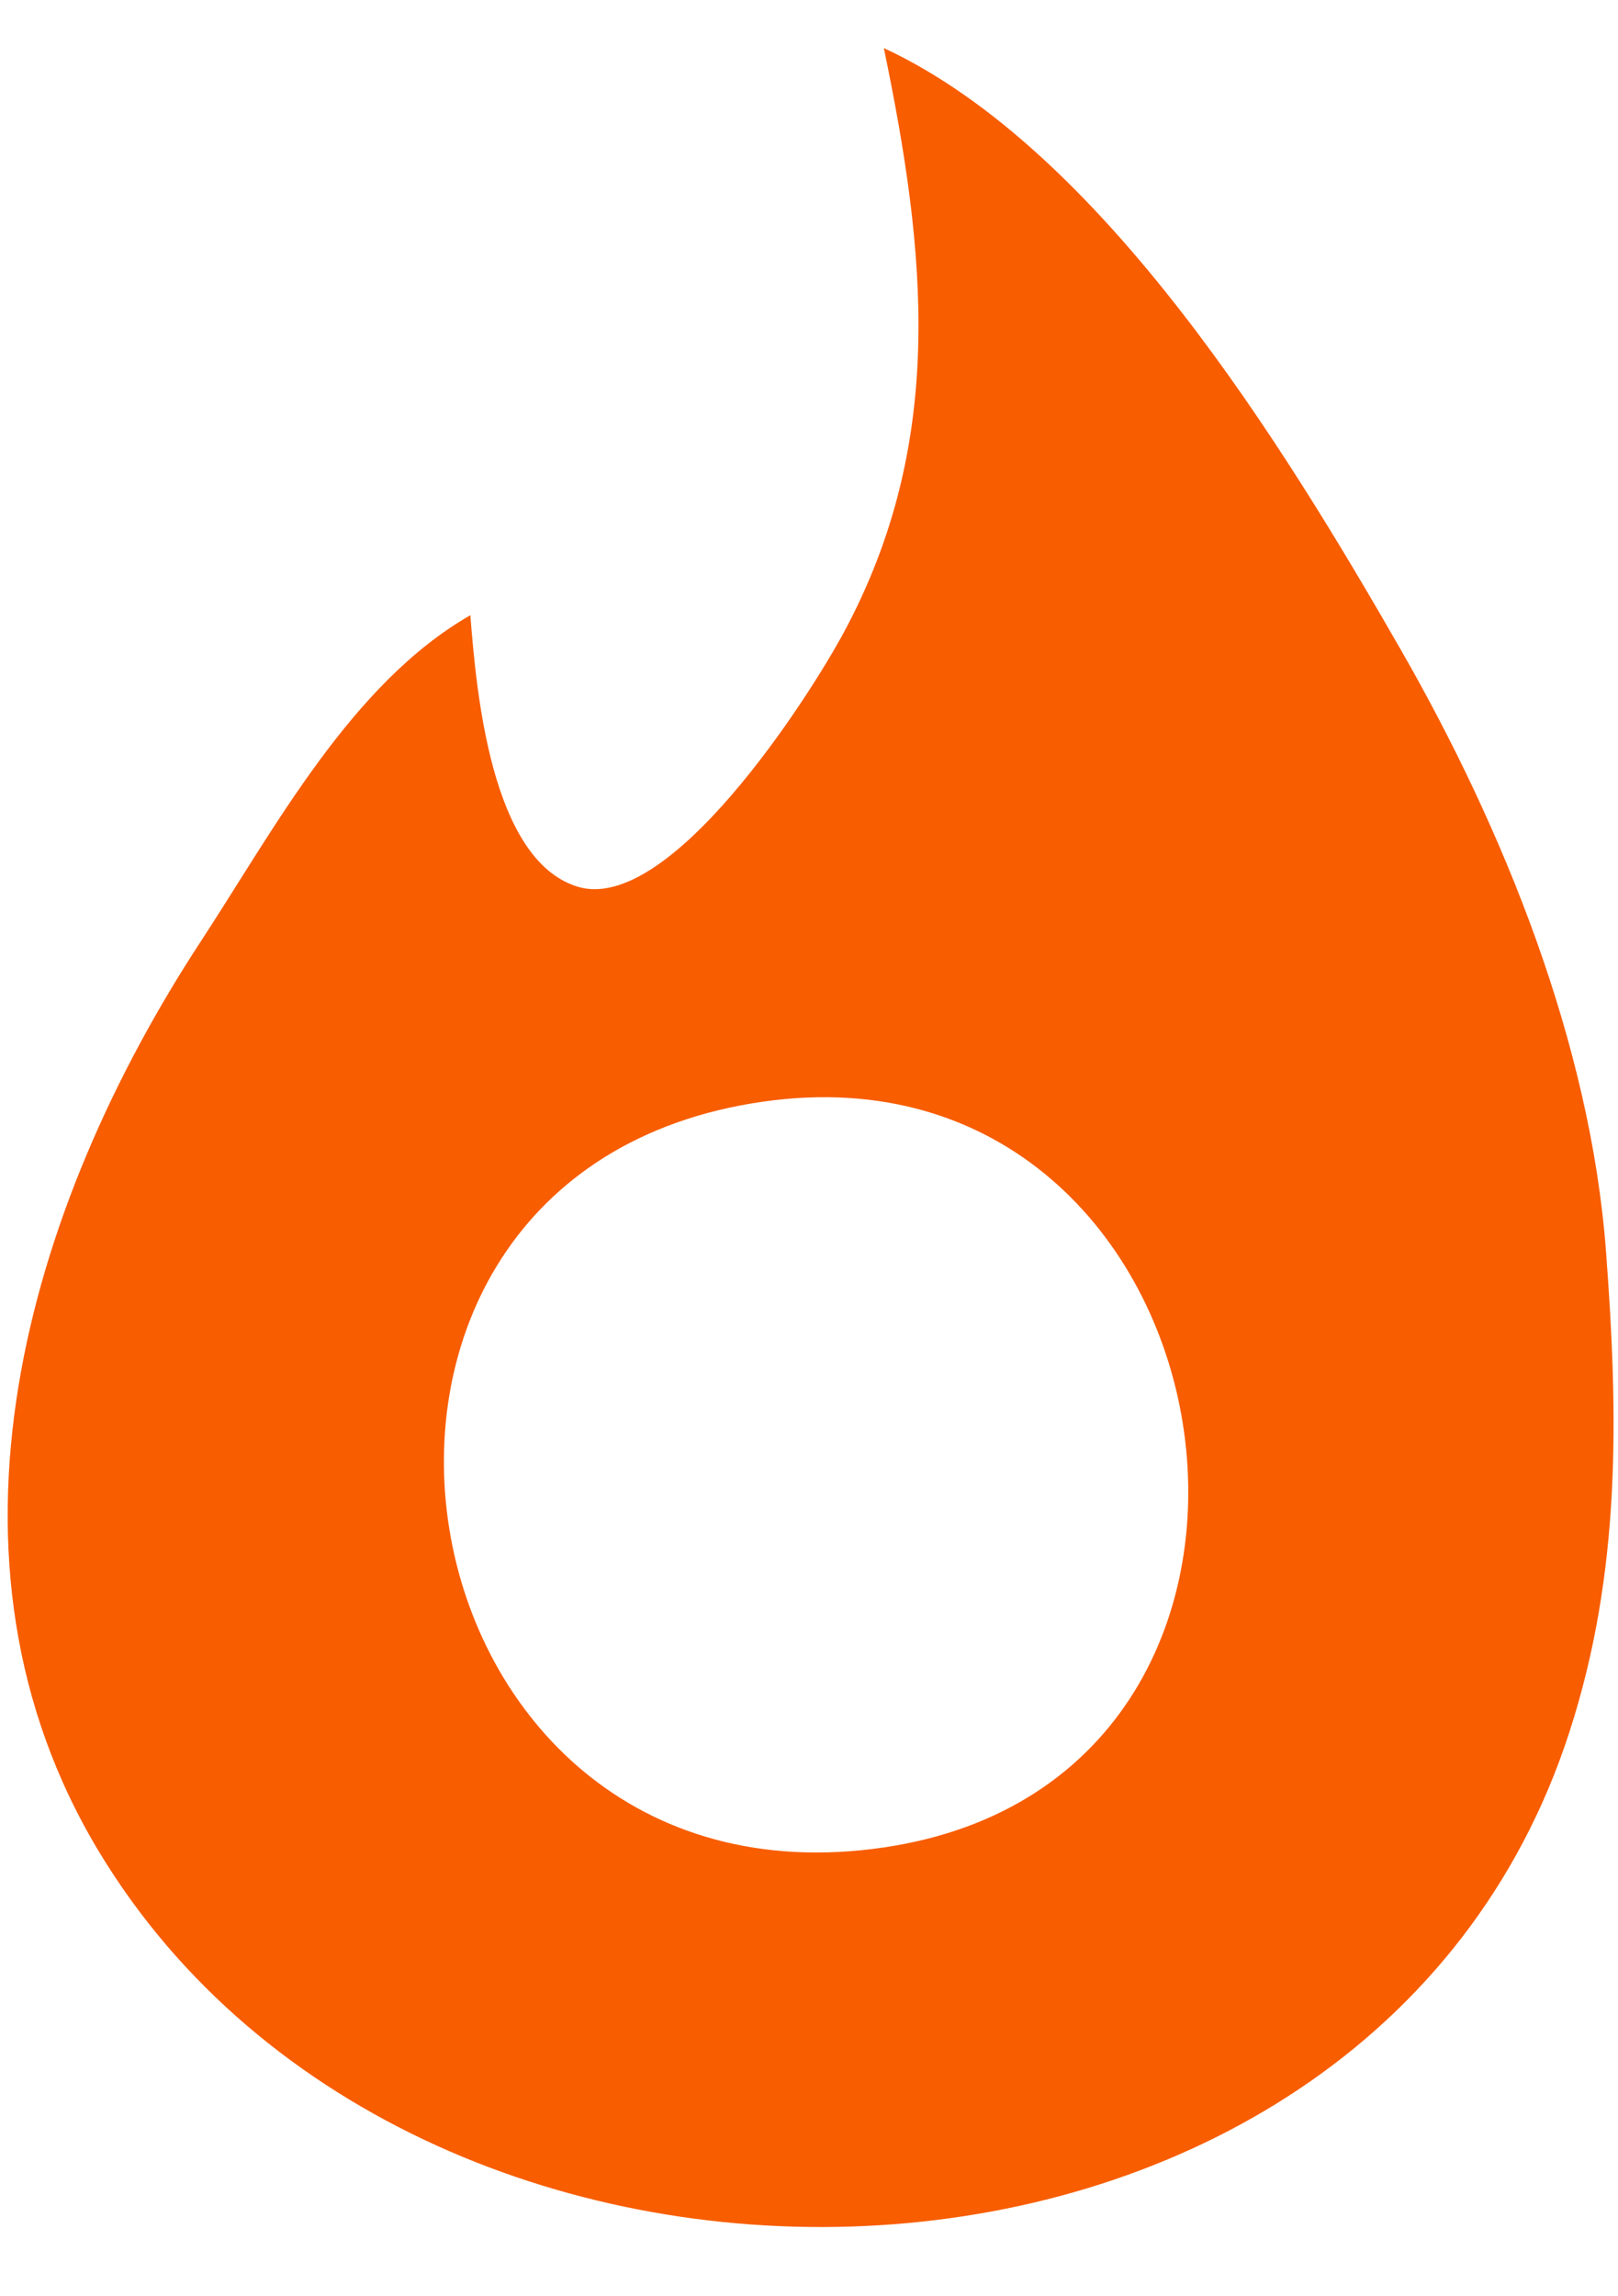 <?xml version="1.0" encoding="UTF-8" standalone="no"?> <svg xmlns:inkscape="http://www.inkscape.org/namespaces/inkscape" xmlns:sodipodi="http://sodipodi.sourceforge.net/DTD/sodipodi-0.dtd" xmlns="http://www.w3.org/2000/svg" xmlns:svg="http://www.w3.org/2000/svg" width="141px" height="200px" viewBox="0 0 141 199" id="svg5" sodipodi:docname="Огонёк (1).svg" inkscape:version="1.1.1 (3bf5ae0d25, 2021-09-20)"> <defs id="defs9"></defs> <g id="surface1" style="fill:#f85d00;fill-opacity:1"> <path style="stroke:none;fill-rule:nonzero;fill:#f85d00;fill-opacity:1" d="M 77.023 3.688 C 80.699 21.438 82.5 37.945 73.535 54.586 C 70.418 60.371 58.312 79.203 50.316 76.73 C 42.73 74.387 41.496 59.469 40.988 53.09 C 30.602 59.039 23.891 71.742 17.48 81.531 C 2.359 104.629 -6.797 135.316 8.676 160.875 C 36.672 207.117 119.156 204.676 136.758 150.395 C 141.281 136.449 141.035 122.84 139.953 108.48 C 138.594 90.387 131.02 71.676 122.066 56.082 C 111.91 38.391 96.059 12.539 77.023 3.688 M 66.516 95.457 C 108.258 89.508 118.727 154.297 77.023 160.422 C 33.504 166.82 23.055 101.645 66.516 95.457 Z M 66.516 95.457 " id="path2"></path> </g> </svg> 